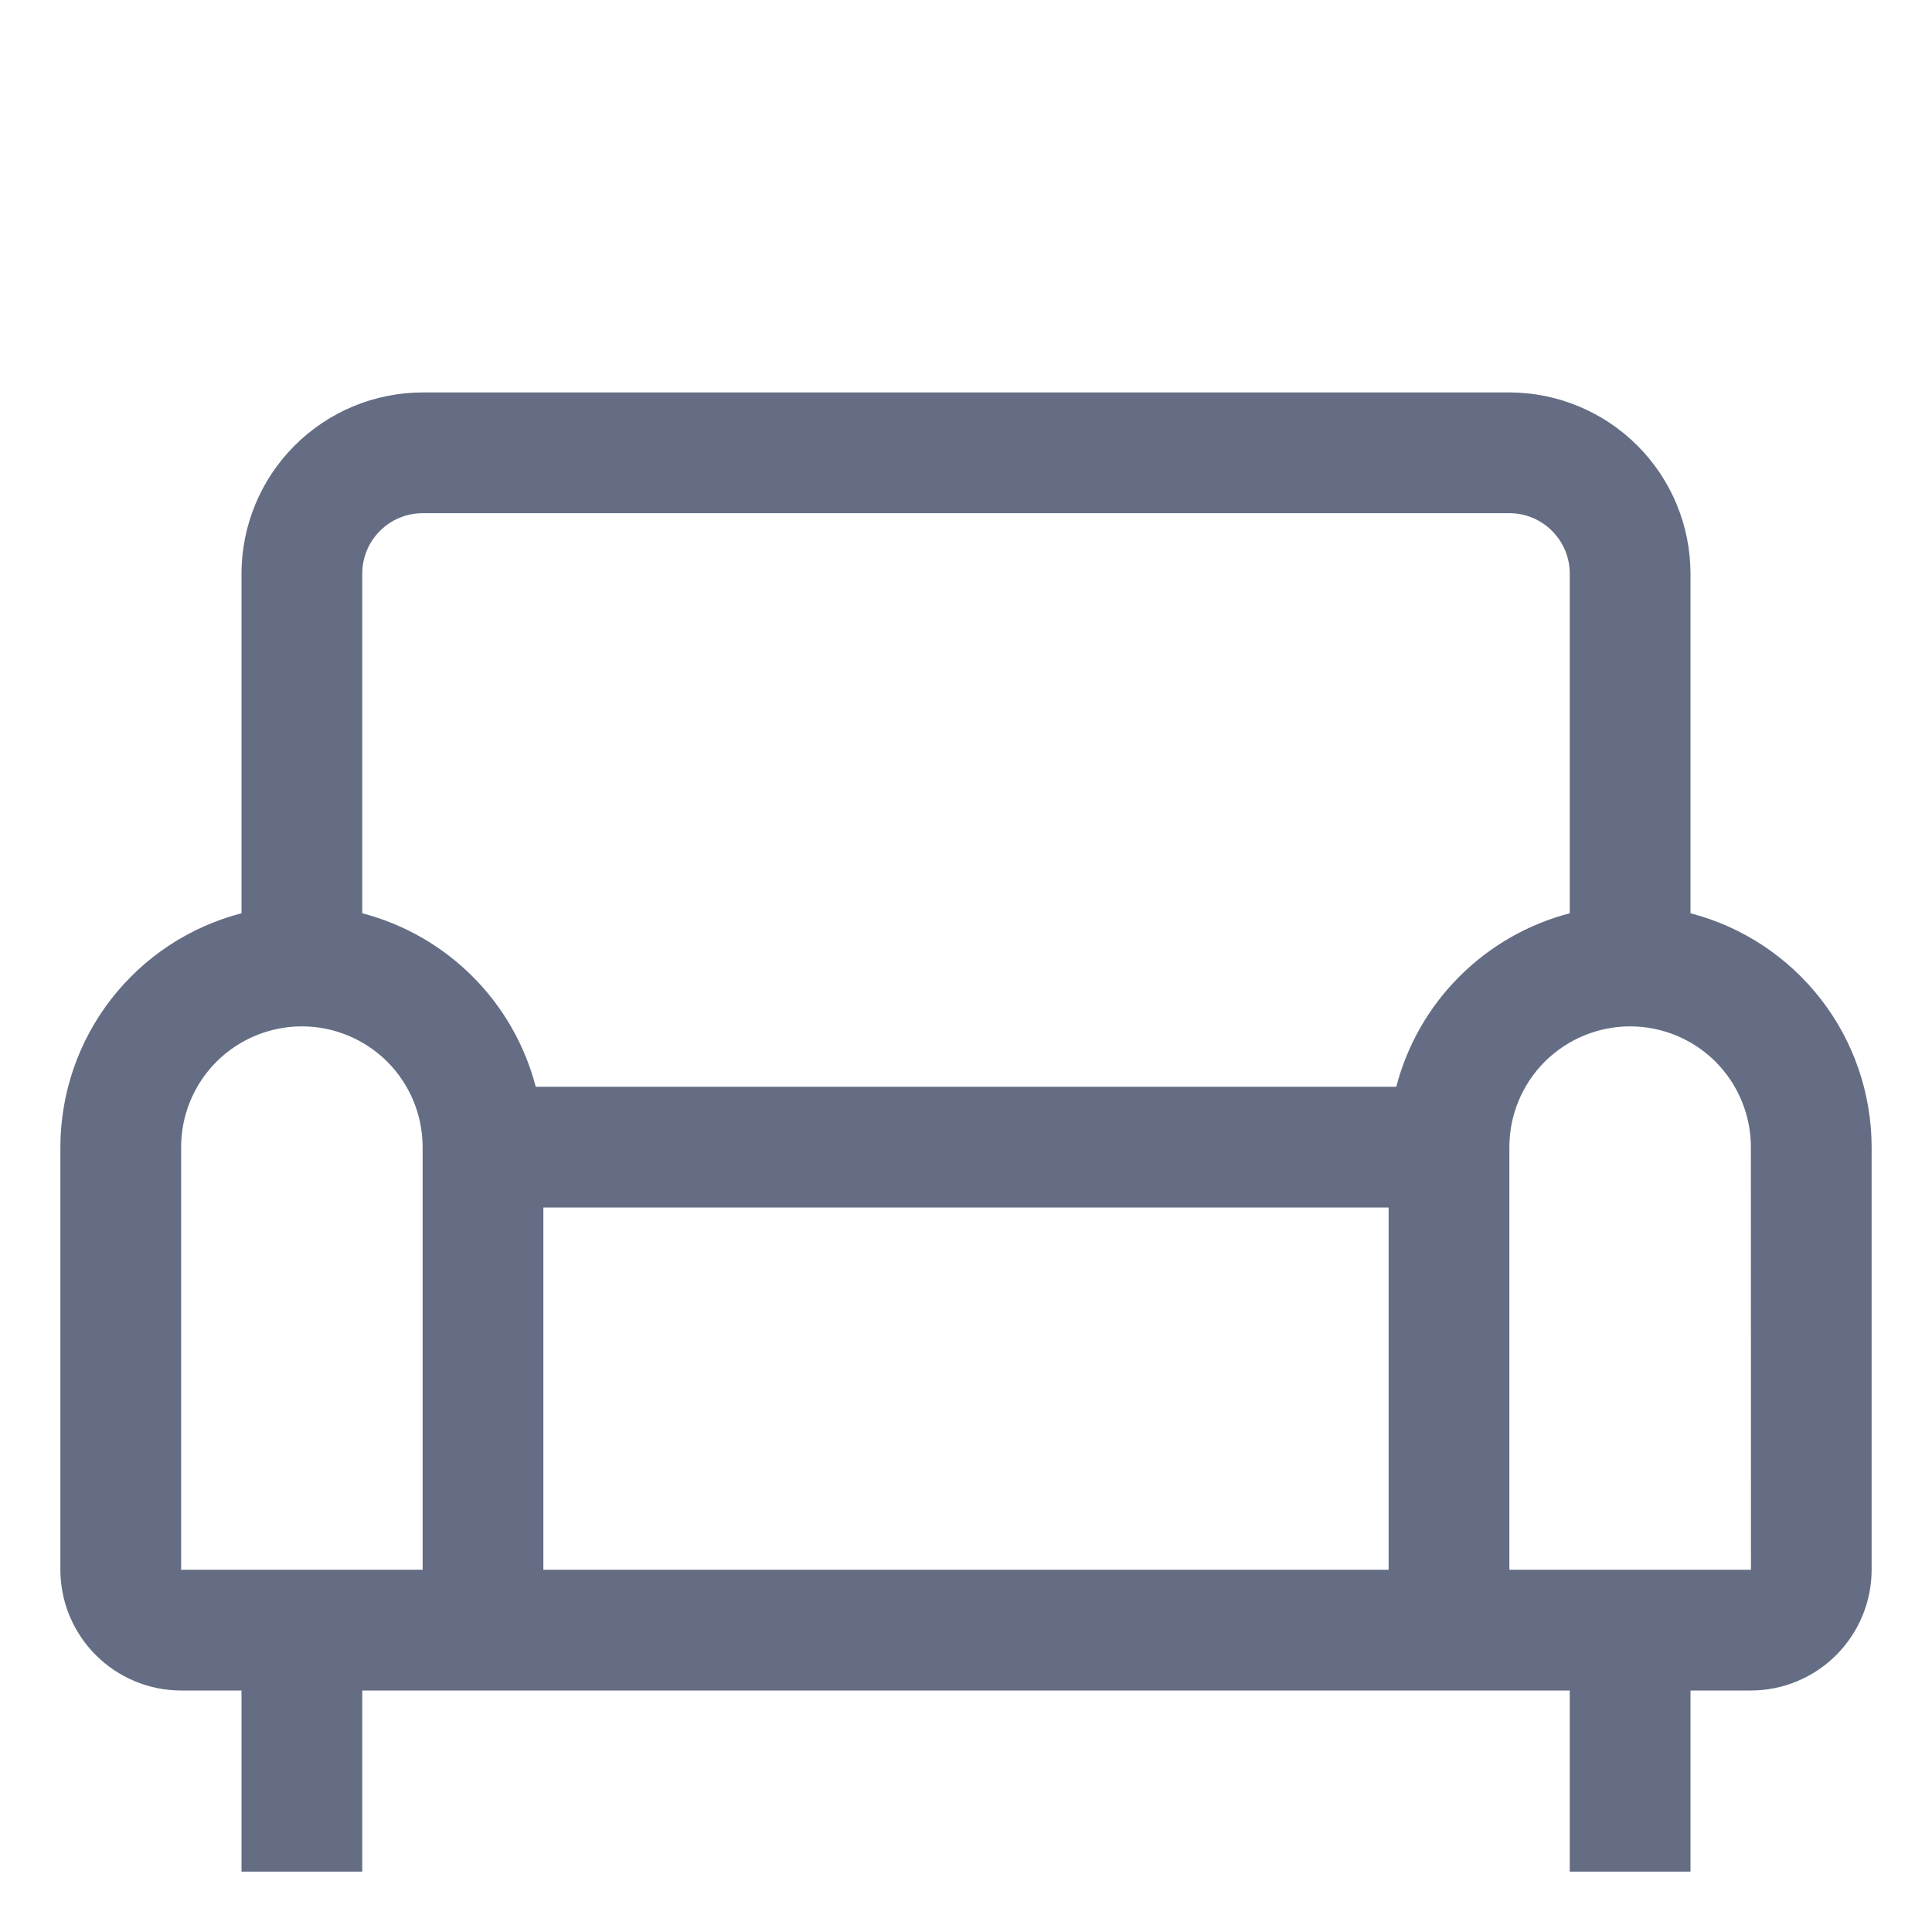 <svg width="24" height="24" viewBox="0 0 24 24" fill="none" xmlns="http://www.w3.org/2000/svg">
<path d="M21 11.345V7.125C20.999 6.528 20.762 5.957 20.34 5.535C19.918 5.113 19.346 4.876 18.75 4.875H5.25C4.653 4.876 4.082 5.113 3.66 5.535C3.238 5.957 3.001 6.528 3 7.125V11.345C2.356 11.512 1.786 11.888 1.379 12.414C0.972 12.939 0.751 13.585 0.75 14.25V19.5C0.75 19.898 0.909 20.279 1.19 20.56C1.471 20.841 1.852 21 2.25 21H3V23.25H4.5V21H19.5V23.25H21V21H21.75C22.148 21 22.529 20.841 22.81 20.56C23.091 20.279 23.25 19.898 23.25 19.5V14.25C23.249 13.585 23.028 12.939 22.621 12.414C22.213 11.888 21.644 11.512 21 11.345ZM5.25 19.5H2.25V14.25C2.25 13.852 2.408 13.471 2.689 13.189C2.971 12.908 3.352 12.75 3.75 12.75C4.148 12.75 4.529 12.908 4.811 13.189C5.092 13.471 5.25 13.852 5.25 14.25V19.5ZM17.25 19.5H6.75V15H17.25V19.5ZM17.345 13.5H6.655C6.52 12.982 6.249 12.508 5.87 12.13C5.491 11.751 5.018 11.48 4.5 11.345V7.125C4.5 6.926 4.579 6.736 4.72 6.595C4.861 6.454 5.051 6.375 5.25 6.375H18.75C18.949 6.375 19.14 6.454 19.28 6.595C19.421 6.736 19.5 6.926 19.5 7.125V11.345C18.982 11.48 18.509 11.751 18.13 12.13C17.751 12.508 17.48 12.982 17.345 13.5ZM21.75 19.5H18.75V14.25C18.75 13.852 18.908 13.471 19.189 13.189C19.471 12.908 19.852 12.75 20.25 12.75C20.648 12.75 21.029 12.908 21.311 13.189C21.592 13.471 21.75 13.852 21.75 14.25L21.751 19.5H21.75Z" fill="#646D84"/>
</svg>
